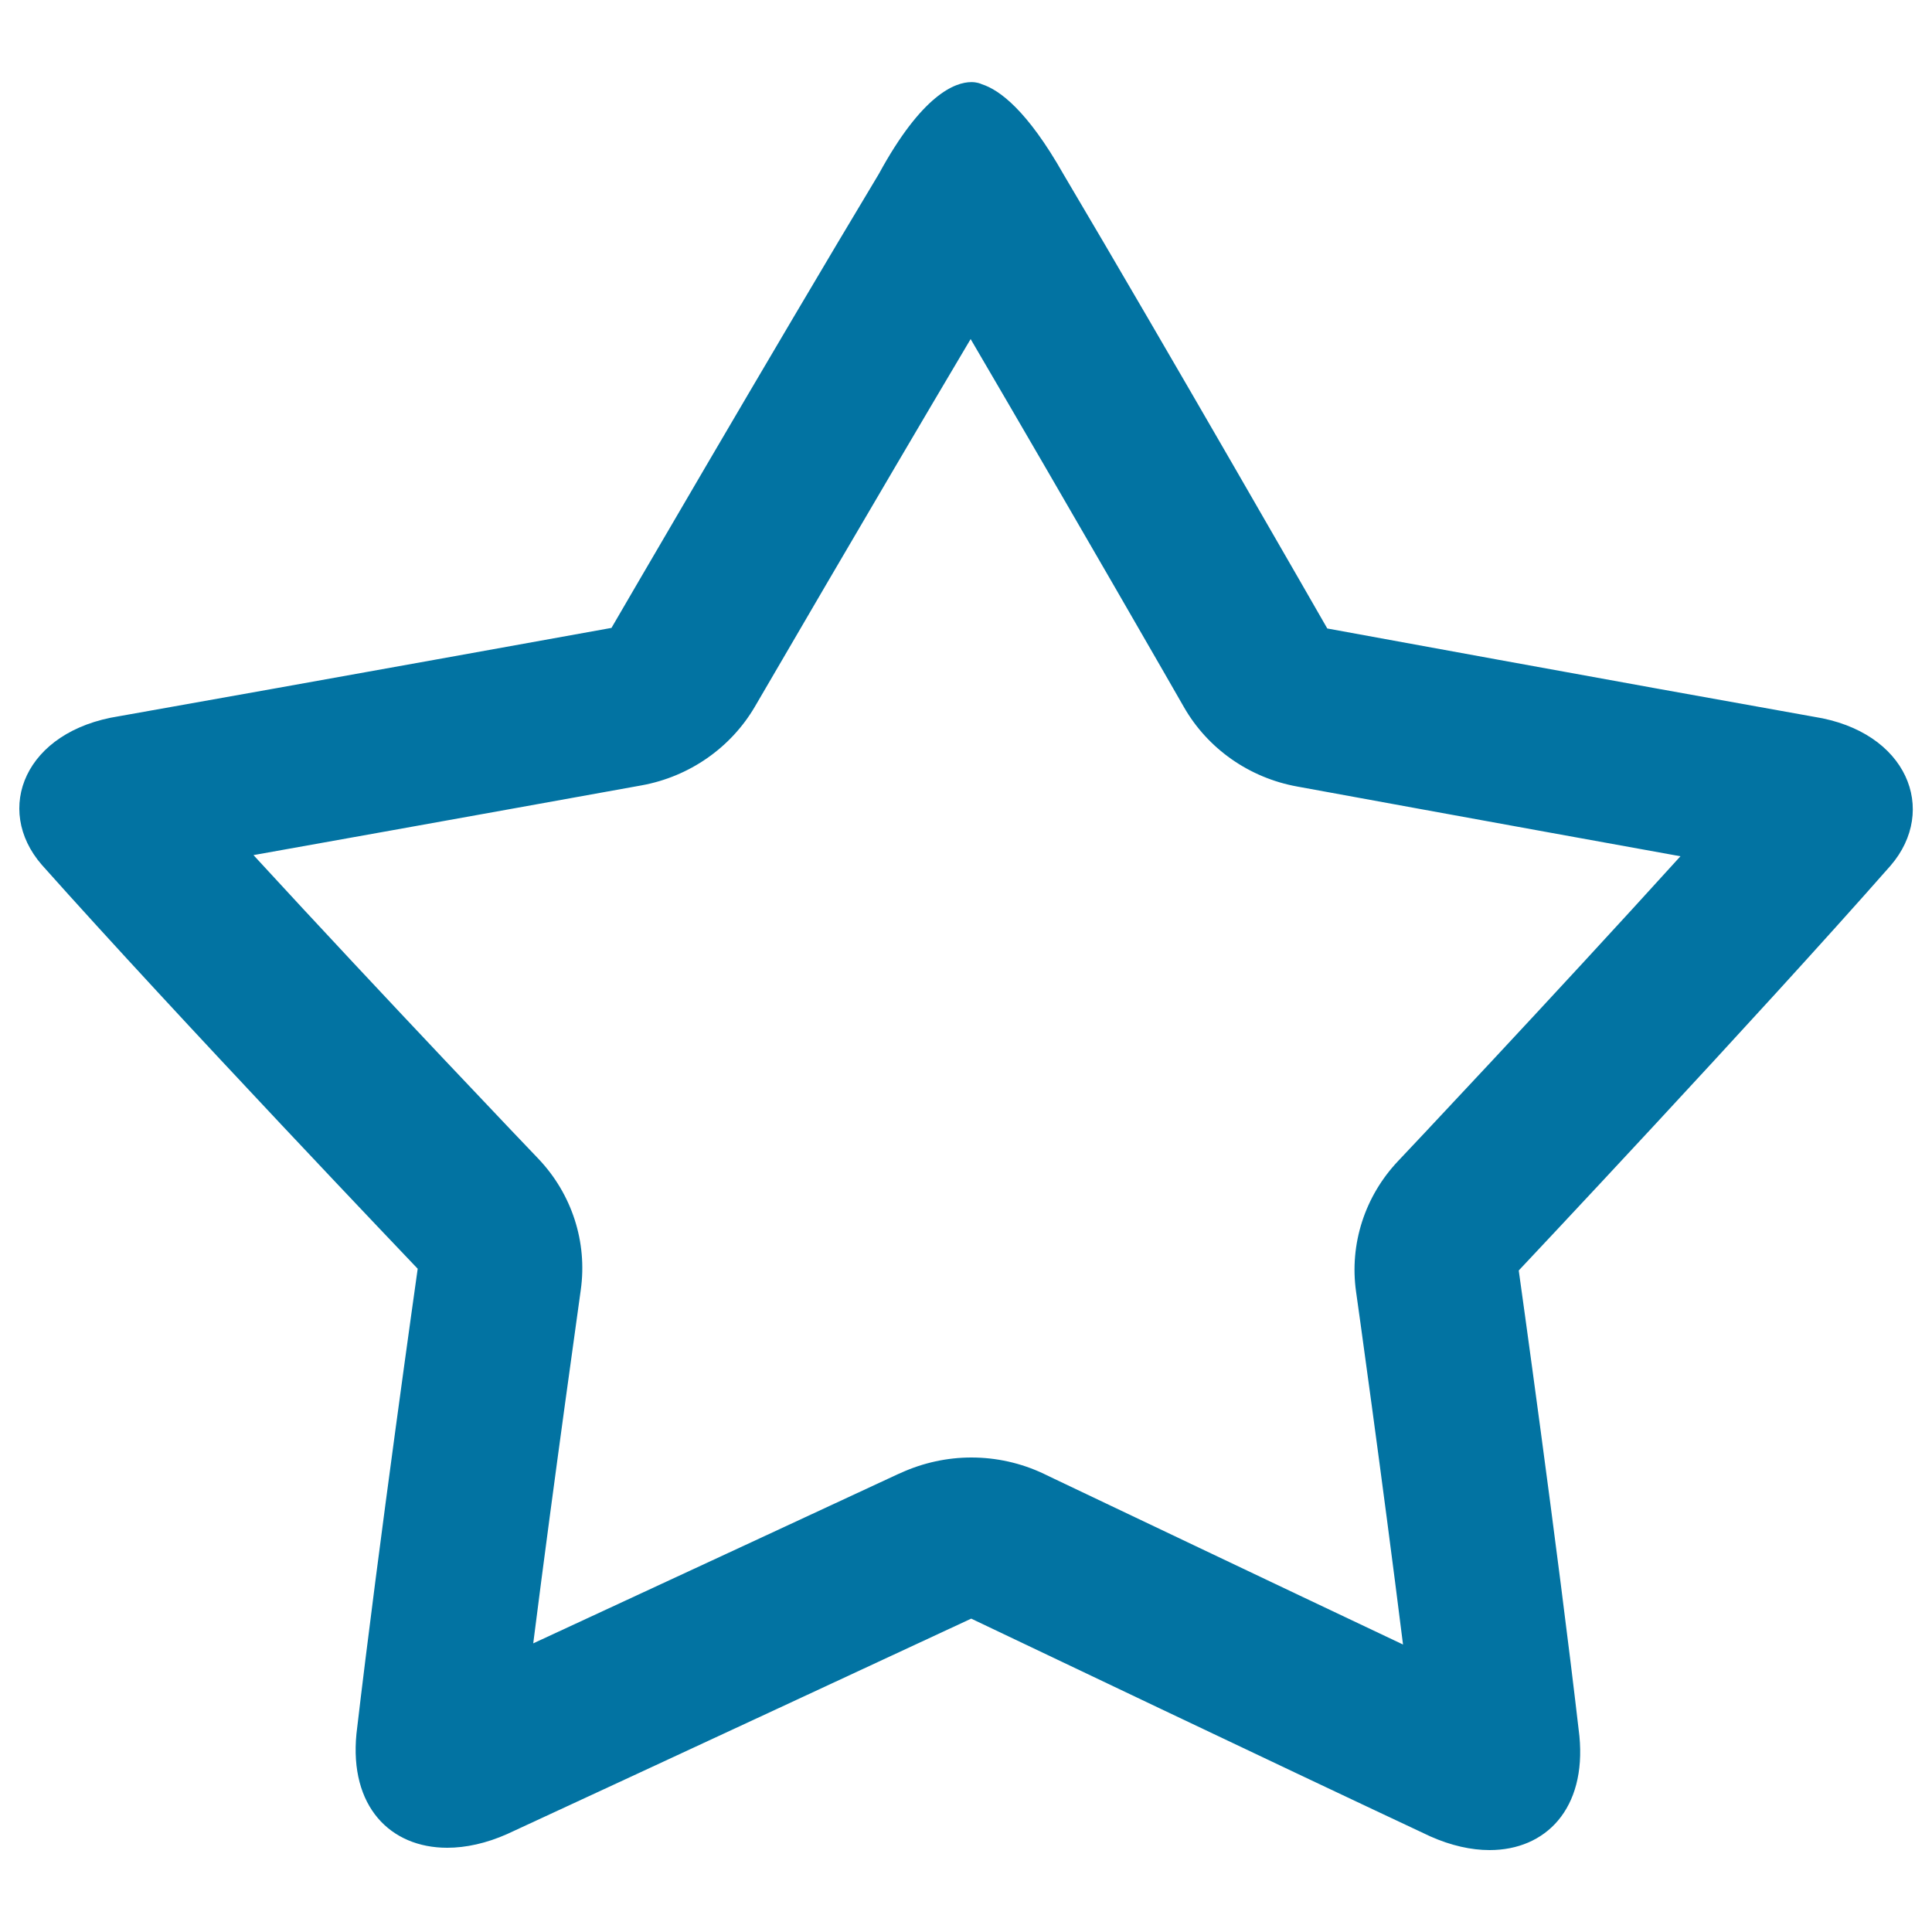 <svg xmlns="http://www.w3.org/2000/svg" viewBox="0 0 1000 1000" style="fill:#0273a2">
<title>Star Hollow SVG icon</title>
<path d="M502.4,175.5c49.9,85.2,109.7,189.2,110.4,190.5c12.3,21.5,33.8,36.6,58.6,41.1c0,0,105.9,19.4,198.4,36.1c-66.1,72.9-145.3,156.9-146.2,157.8c-17.2,18.2-25.2,43-21.7,67.6c0.2,1.2,13.5,96.2,24.3,182.6c-70.8-33.5-150.5-71.5-180.8-85.9l-5.2-2.5c-11.8-5.6-24.6-8.4-37.4-8.4c-12.5,0-25,2.7-36.6,8l-1.6,0.7c-25.7,12-112.7,52.3-188.6,87.5c11-86.8,24.5-181.7,24.6-182.9c3.5-24.8-4.6-49.8-22.1-68.1c-1-1-80.6-84.4-147.3-157c93.6-16.7,200.9-36.1,200.9-36.1c24.7-4.5,46.1-19.4,58.6-40.7C391.3,364.8,451.9,260.6,502.4,175.5 M502.8,42.5c-8.5,0-25.6,6.5-47.9,47.5c-53.7,89.3-138.4,235-138.4,235s-154.9,28-254.8,45.7c-49,7.6-65,48.2-40.1,76.9c70.3,78.9,194.6,209.1,194.6,209.1s-20.3,143-31.7,240.7c-3.7,37.5,17.4,59,47,59c9.6,0,20.2-2.3,31-7.1c83.9-38.8,211.4-98.1,240.2-111.5c28.4,13.5,154.7,73.8,237.6,112.7c10.8,4.8,21.2,7.1,30.7,7.1c29.2,0,50.1-21.5,46.5-59c-11.3-97.8-31.4-241-31.4-241S909.1,527,978.6,448c24.6-28.6,8.8-69.4-39.7-77C840.1,353.4,687,325.3,687,325.3S603.4,179.5,550.4,90.1c-18.7-33-33.1-43.6-42.2-46.5C507.4,43.2,505.5,42.5,502.8,42.5L502.8,42.5L502.8,42.5z"/>
</svg>